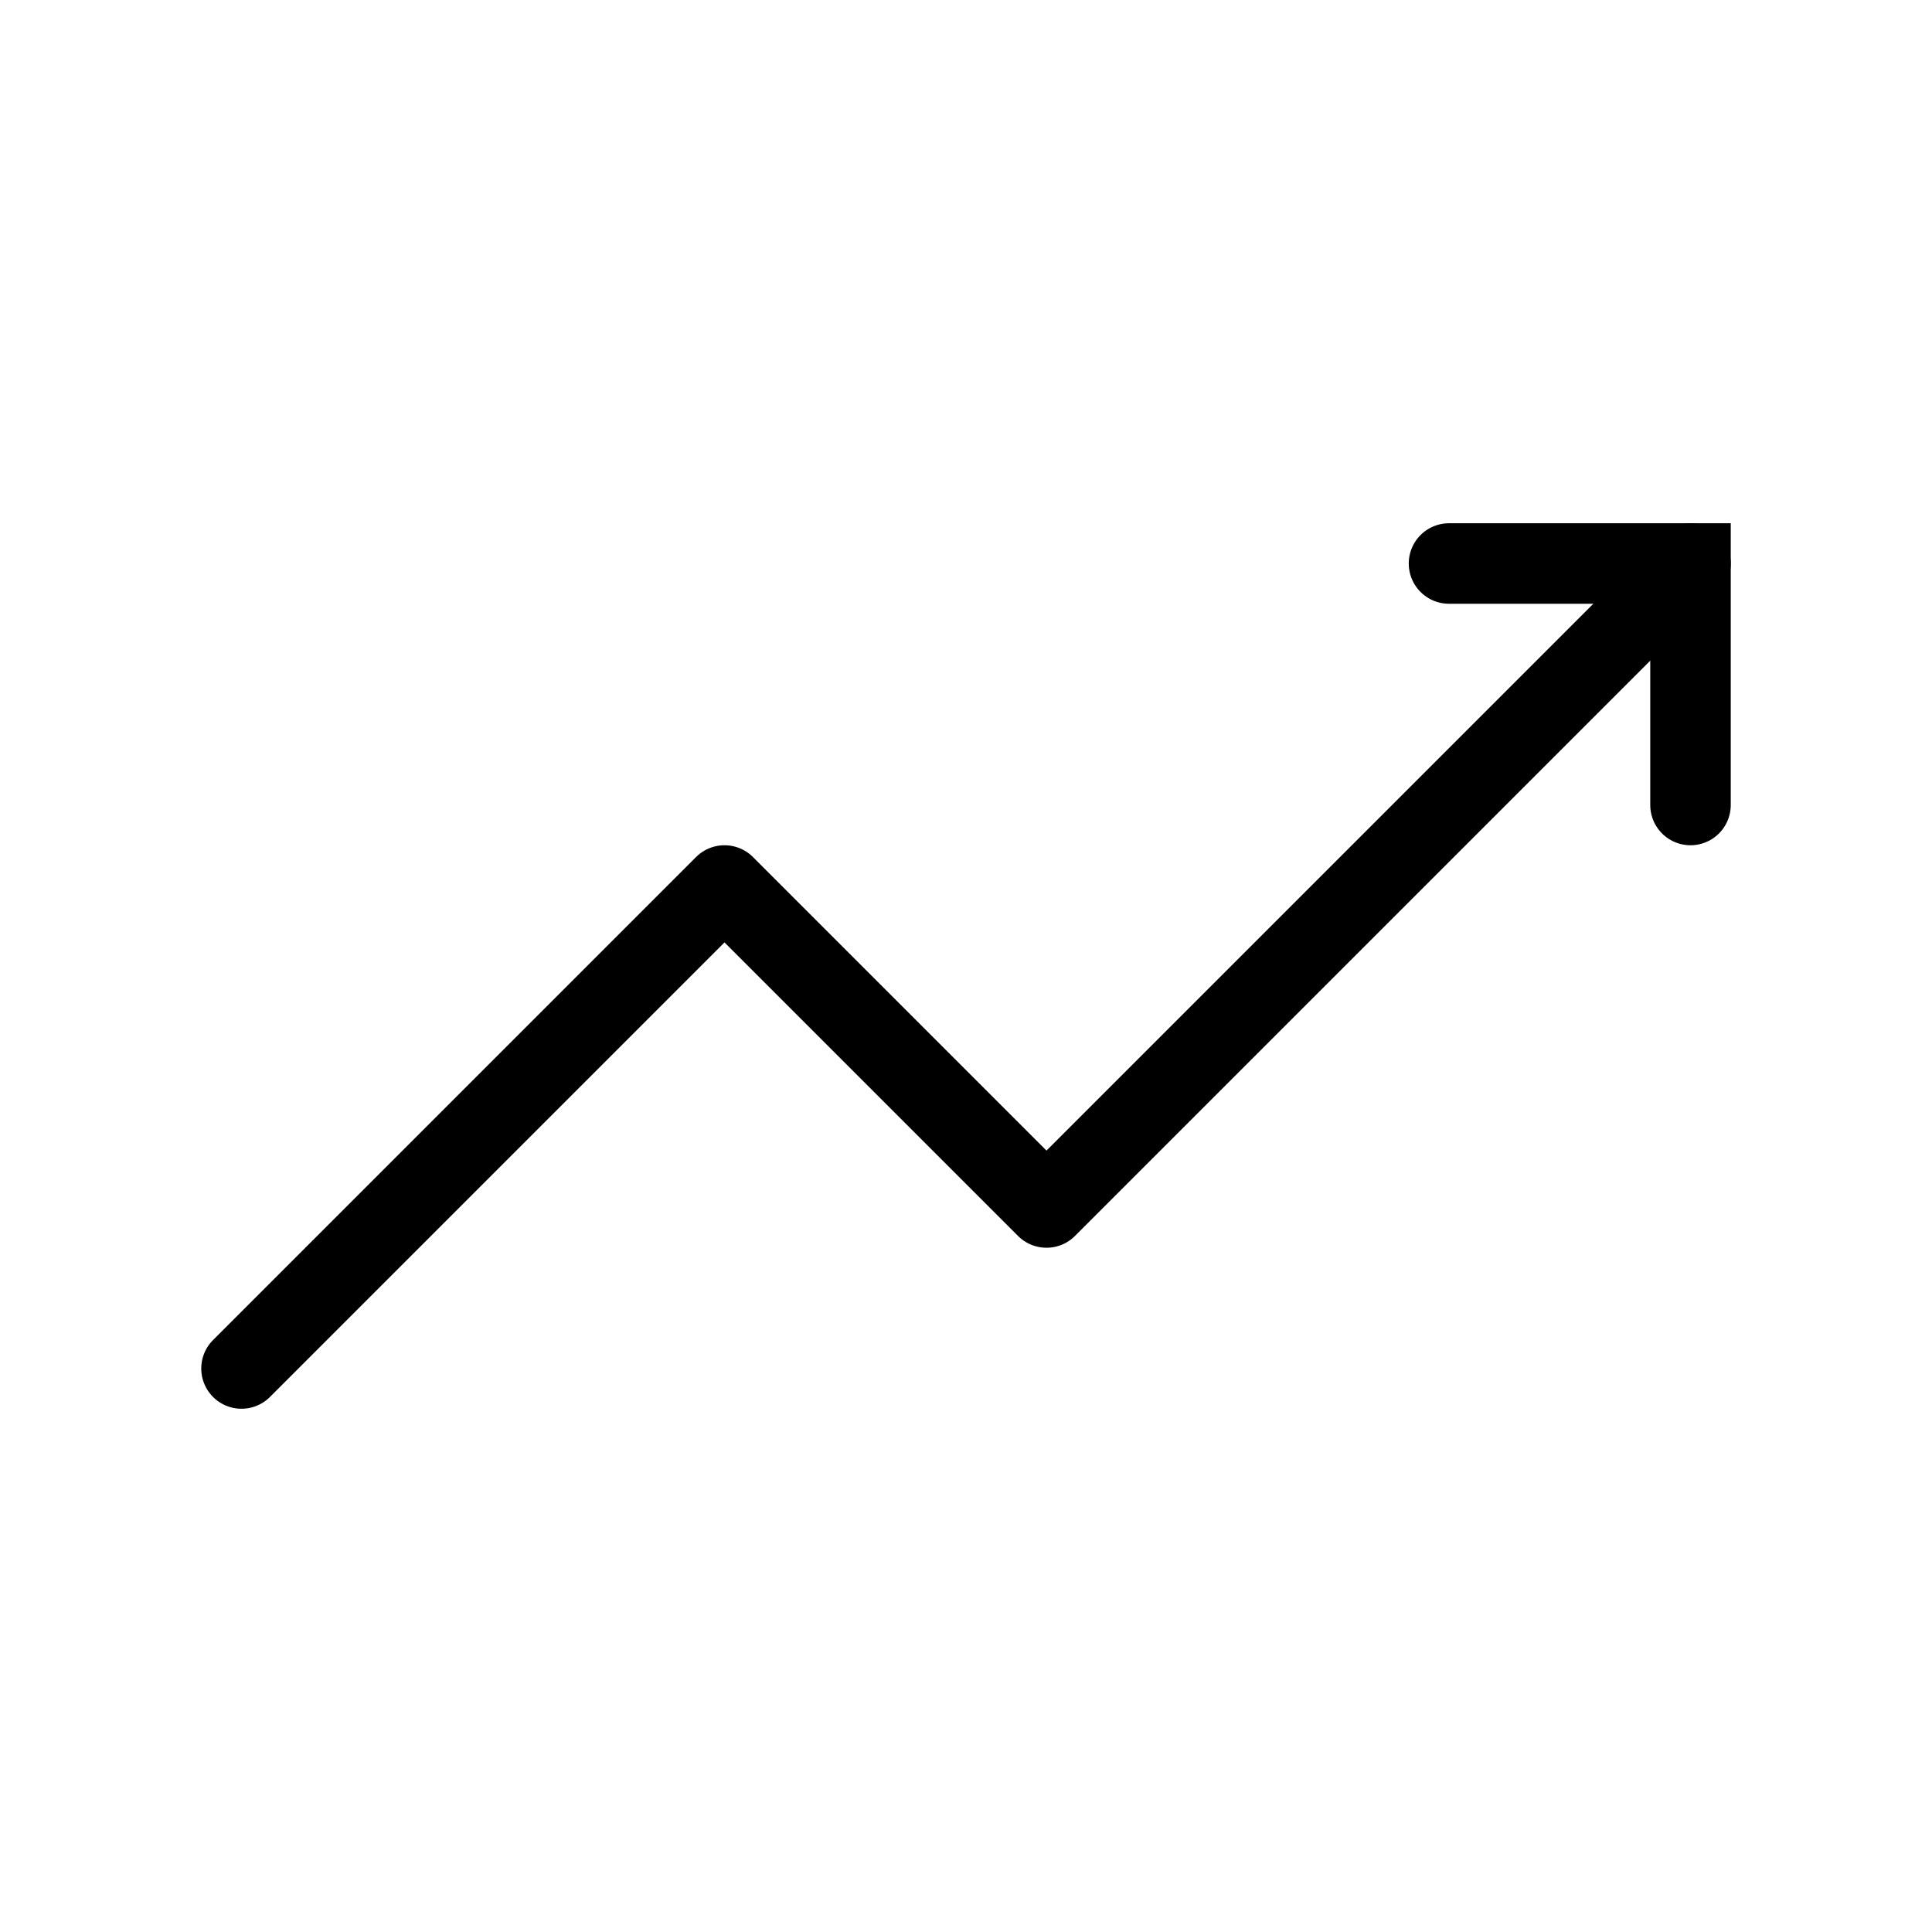 <svg fill="none" height="48" width="48" xmlns="http://www.w3.org/2000/svg"><g stroke="#000" stroke-linecap="round" stroke-width="2"><path d="m6 34 12-12 8 8 16-16" stroke-linejoin="round"/><path d="m42 20v-6h-6"/></g></svg>
